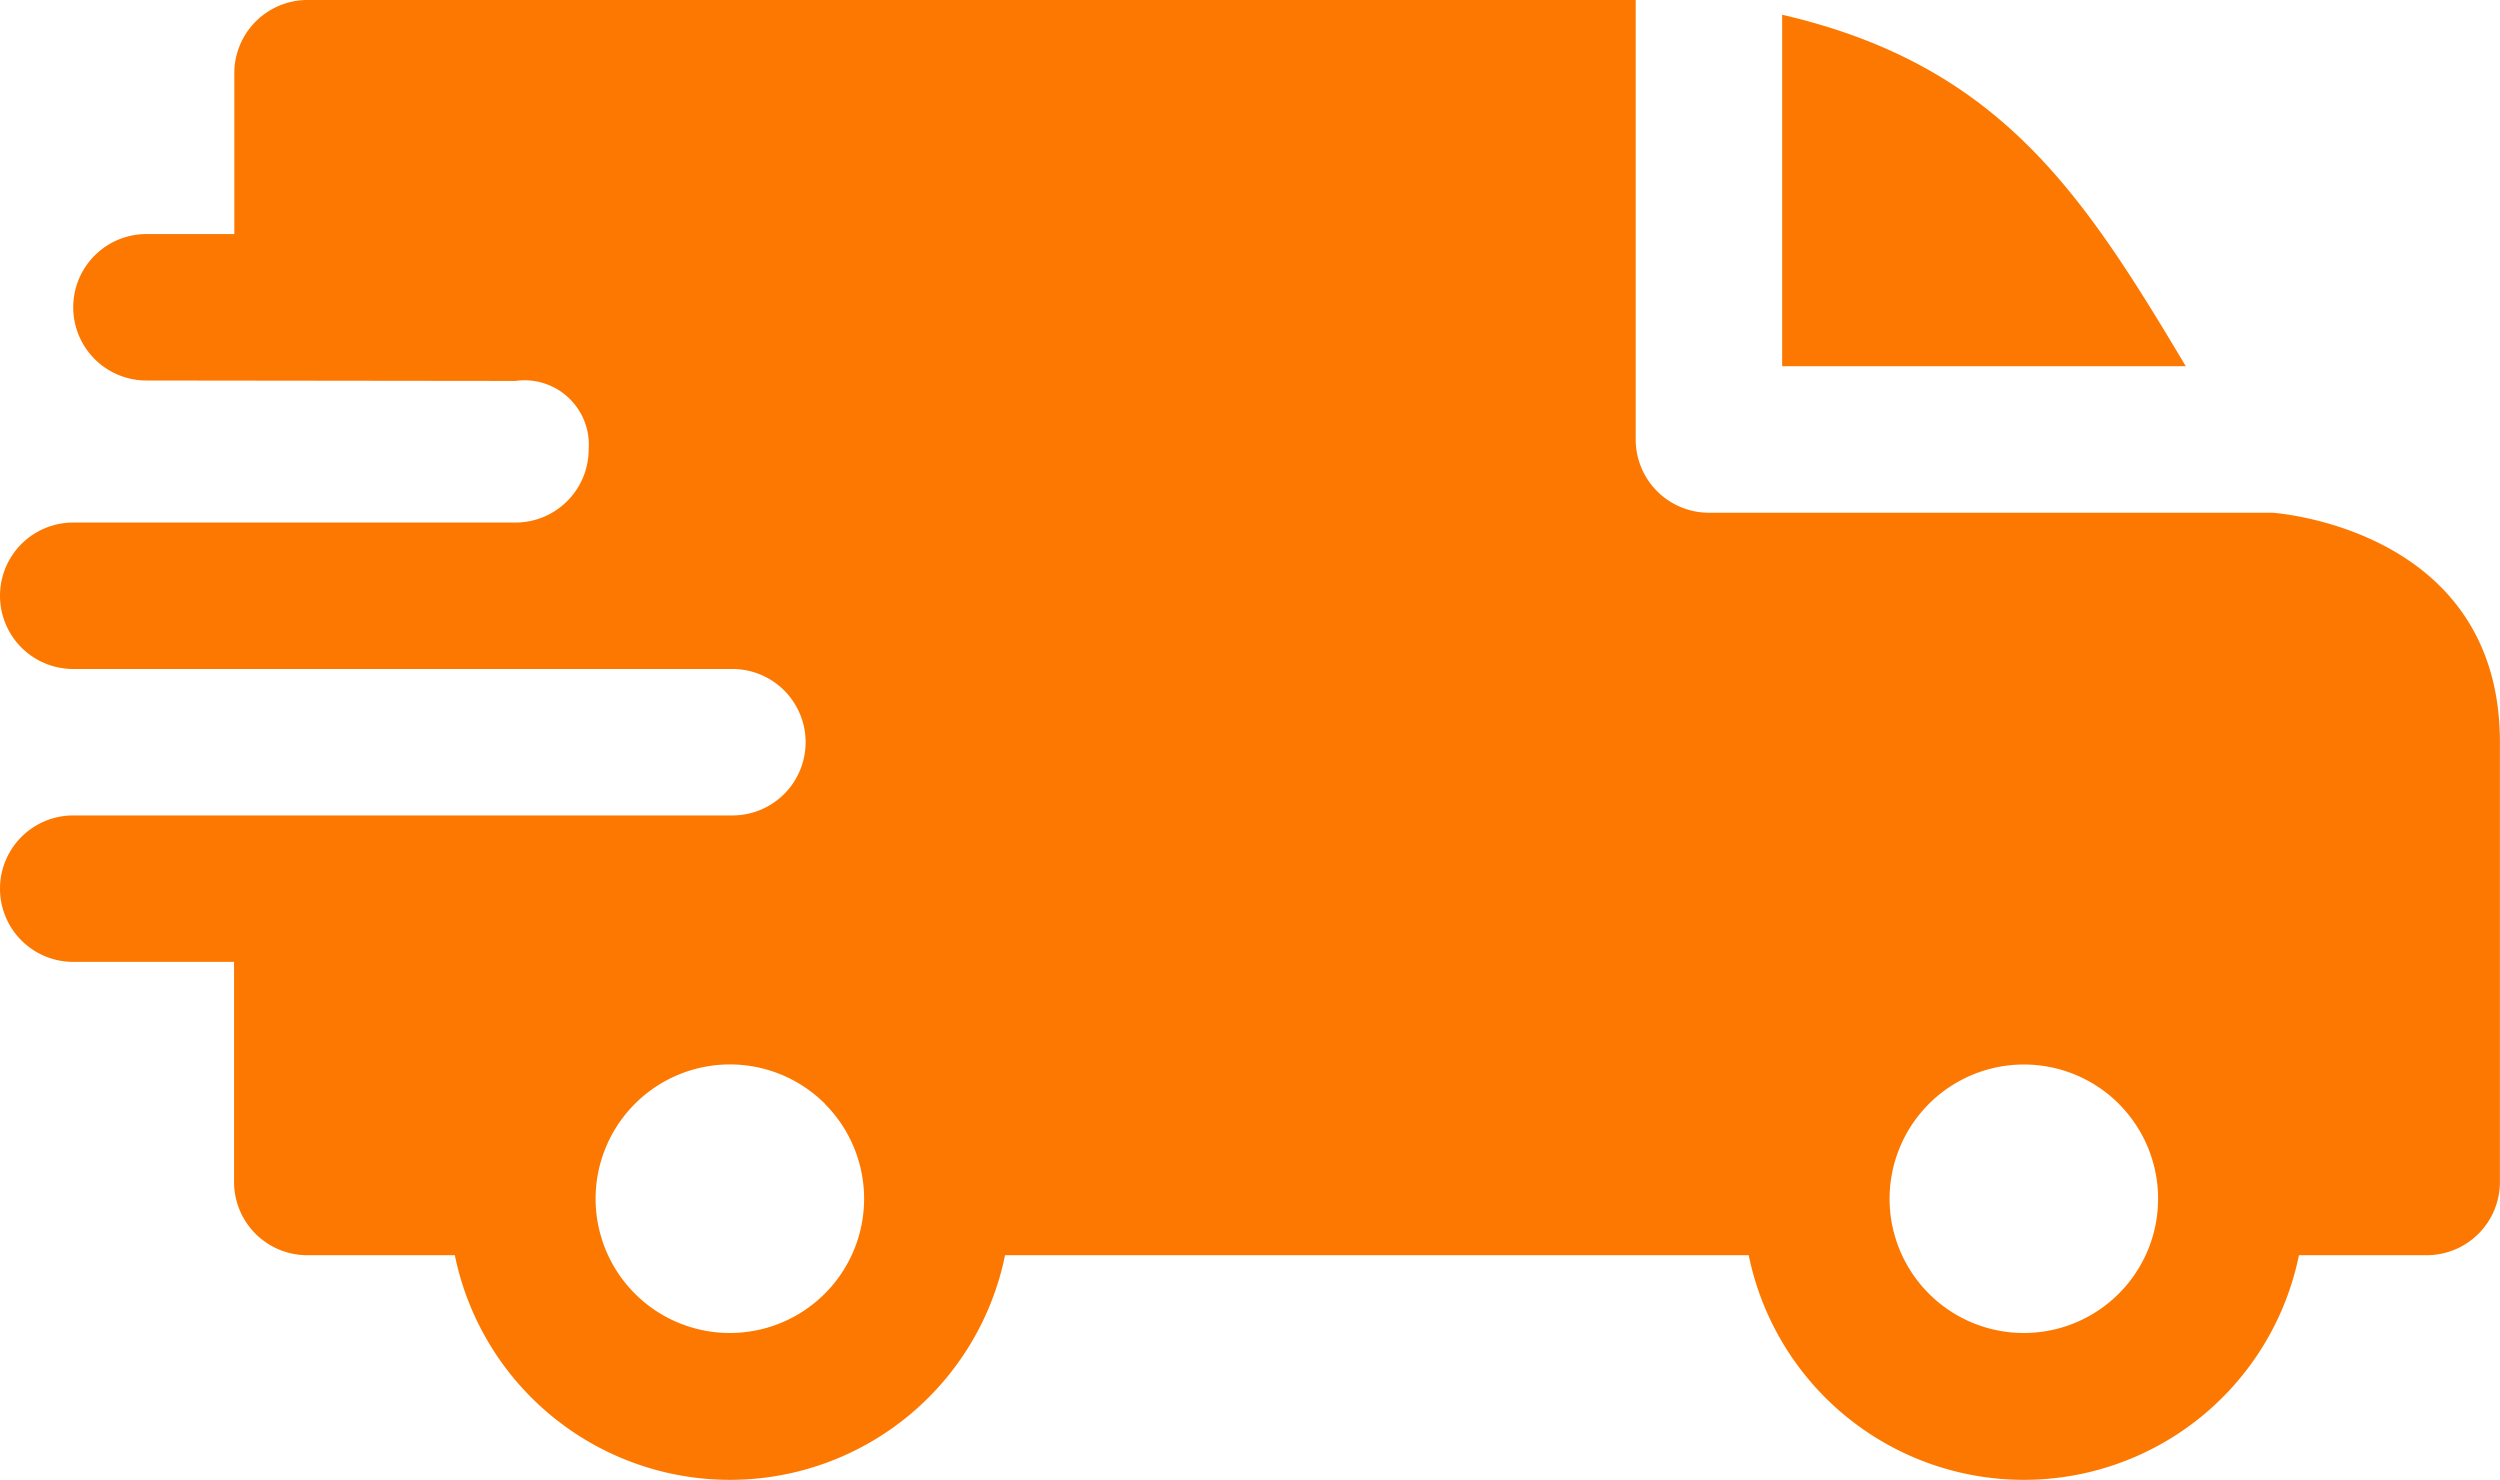 <svg xmlns="http://www.w3.org/2000/svg" width="29.533" height="17.478" viewBox="0 0 29.533 17.478"><path d="M21.053.174c2.561.594,3.54,2.091,4.768,4.152H21.053ZM6.089,4.5a.76.76,0,0,1,.865.808.865.865,0,0,1-.863.865H.865a.865.865,0,1,0,0,1.73H8.652a.865.865,0,1,1,0,1.73H.865a.865.865,0,1,0,0,1.73h1.9v2.6a.865.865,0,0,0,.865.865H5.373a3.317,3.317,0,0,0,6.5,0h8.785a3.317,3.317,0,0,0,6.5,0h1.509a.865.865,0,0,0,.865-.865V8.768c0-2.539-2.678-2.707-2.68-2.711H20.188a.865.865,0,0,1-.865-.865V0H3.633a.865.865,0,0,0-.865.865v1.9H1.73a.865.865,0,1,0,0,1.73Zm18.941,8.54a1.586,1.586,0,1,1-2.708,1.122A1.587,1.587,0,0,1,25.03,13.039Zm-15.286,0a1.586,1.586,0,1,1-2.708,1.122A1.587,1.587,0,0,1,9.745,13.039Zm0,0" transform="translate(0 0)" fill="#fd7800" fill-rule="evenodd"/></svg>